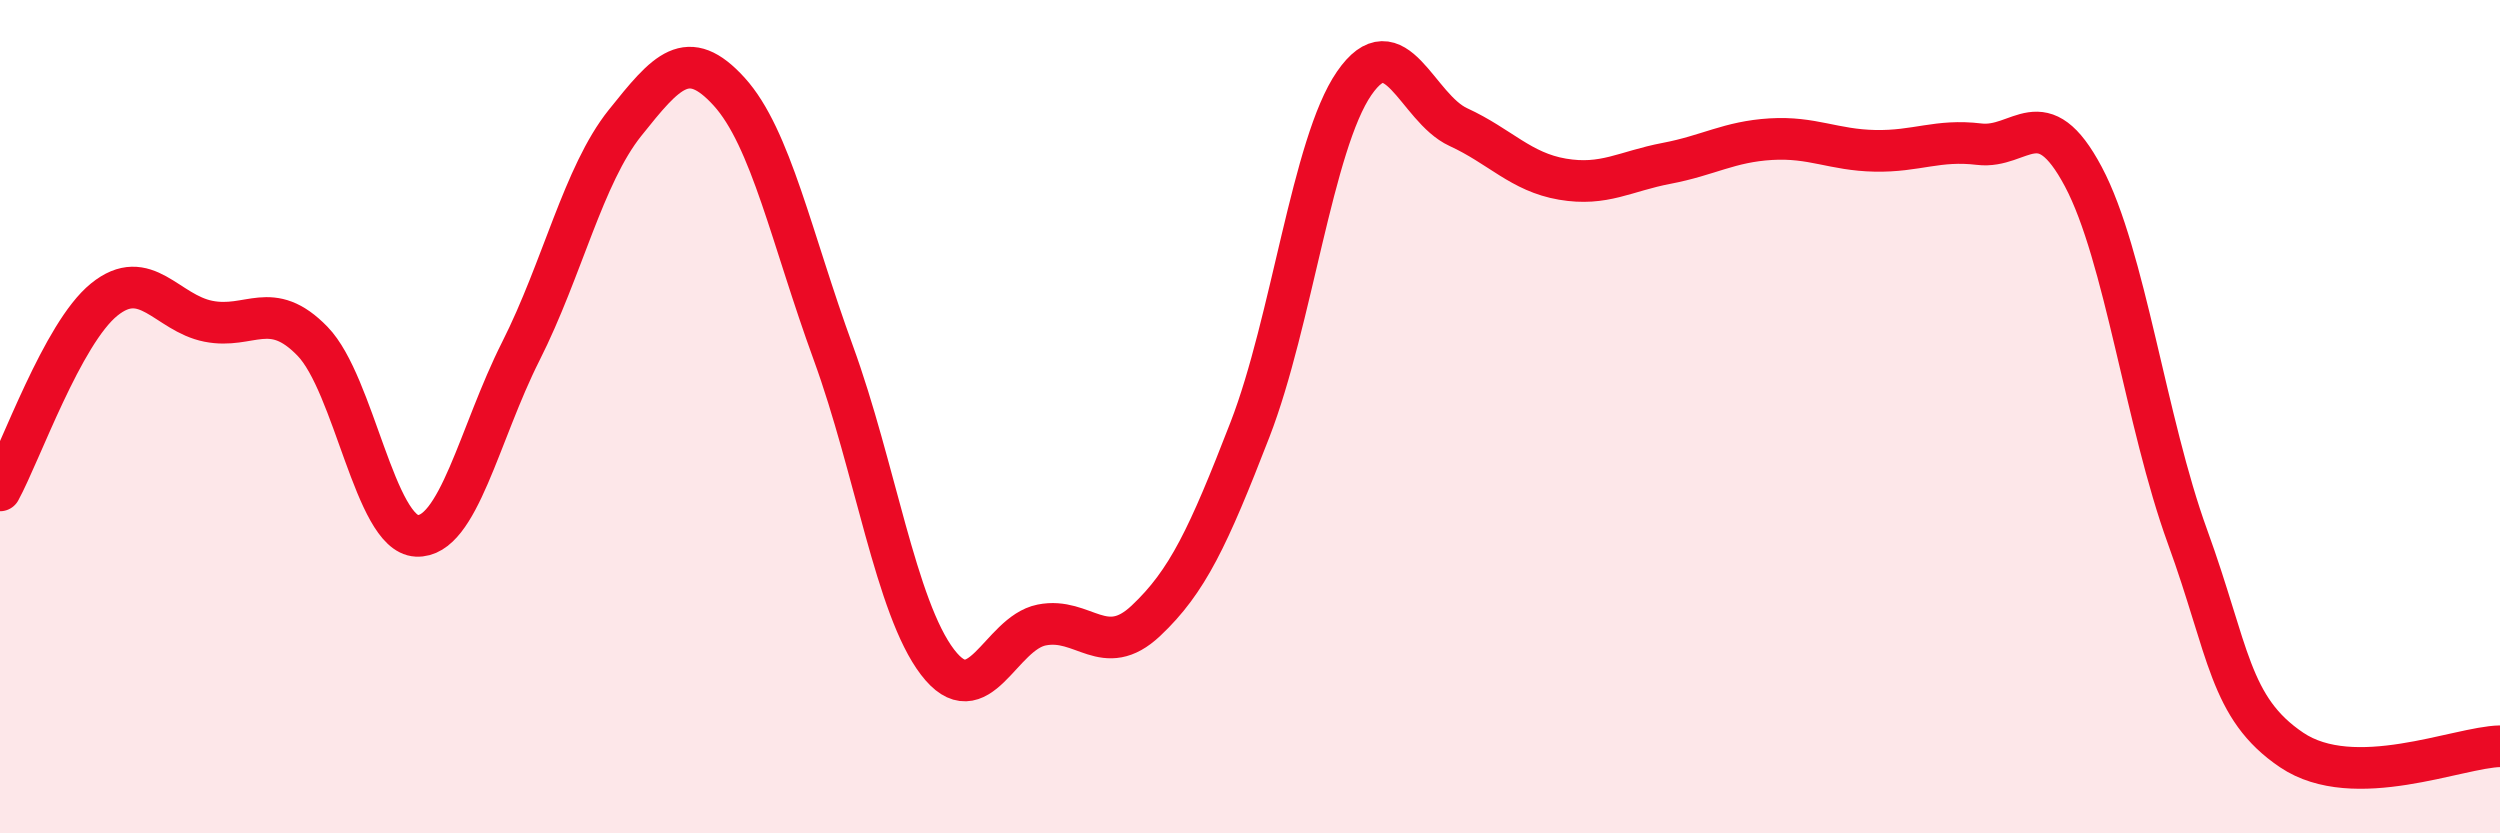 
    <svg width="60" height="20" viewBox="0 0 60 20" xmlns="http://www.w3.org/2000/svg">
      <path
        d="M 0,11.77 C 0.5,10.85 1.5,8 2.5,7.19 C 3.5,6.38 4,7.51 5,7.71 C 6,7.91 6.5,7.16 7.5,8.19 C 8.5,9.22 9,12.81 10,12.86 C 11,12.91 11.5,10.41 12.5,8.43 C 13.5,6.45 14,4.2 15,2.95 C 16,1.7 16.5,1.1 17.5,2.2 C 18.5,3.3 19,5.73 20,8.47 C 21,11.21 21.5,14.58 22.5,15.89 C 23.5,17.2 24,15.2 25,15 C 26,14.8 26.5,15.84 27.5,14.9 C 28.5,13.96 29,12.89 30,10.31 C 31,7.73 31.5,3.45 32.5,2 C 33.5,0.55 34,2.59 35,3.05 C 36,3.51 36.5,4.13 37.5,4.3 C 38.5,4.47 39,4.11 40,3.92 C 41,3.73 41.5,3.4 42.5,3.34 C 43.5,3.28 44,3.6 45,3.62 C 46,3.64 46.5,3.34 47.5,3.46 C 48.5,3.58 49,2.36 50,4.24 C 51,6.12 51.5,10.13 52.5,12.88 C 53.5,15.63 53.5,16.99 55,18 C 56.5,19.01 59,17.93 60,17.91L60 20L0 20Z"
        fill="#EB0A25"
        opacity="0.1"
        stroke-linecap="round"
        stroke-linejoin="round"
      />
      <path
        d="M 0,11.77 C 0.5,10.85 1.5,8 2.5,7.19 C 3.5,6.38 4,7.51 5,7.71 C 6,7.91 6.5,7.16 7.5,8.19 C 8.5,9.22 9,12.81 10,12.86 C 11,12.91 11.5,10.41 12.5,8.43 C 13.5,6.45 14,4.2 15,2.95 C 16,1.7 16.5,1.1 17.5,2.2 C 18.5,3.3 19,5.73 20,8.47 C 21,11.21 21.5,14.58 22.5,15.89 C 23.5,17.2 24,15.2 25,15 C 26,14.8 26.5,15.84 27.5,14.9 C 28.5,13.96 29,12.89 30,10.31 C 31,7.73 31.5,3.45 32.5,2 C 33.5,0.55 34,2.59 35,3.05 C 36,3.51 36.5,4.13 37.5,4.3 C 38.5,4.47 39,4.11 40,3.92 C 41,3.73 41.5,3.4 42.5,3.34 C 43.5,3.28 44,3.6 45,3.62 C 46,3.64 46.5,3.34 47.5,3.46 C 48.5,3.58 49,2.36 50,4.24 C 51,6.12 51.5,10.13 52.5,12.88 C 53.5,15.63 53.5,16.99 55,18 C 56.5,19.01 59,17.93 60,17.91"
        stroke="#EB0A25"
        stroke-width="1"
        fill="none"
        stroke-linecap="round"
        stroke-linejoin="round"
      />
    </svg>
  